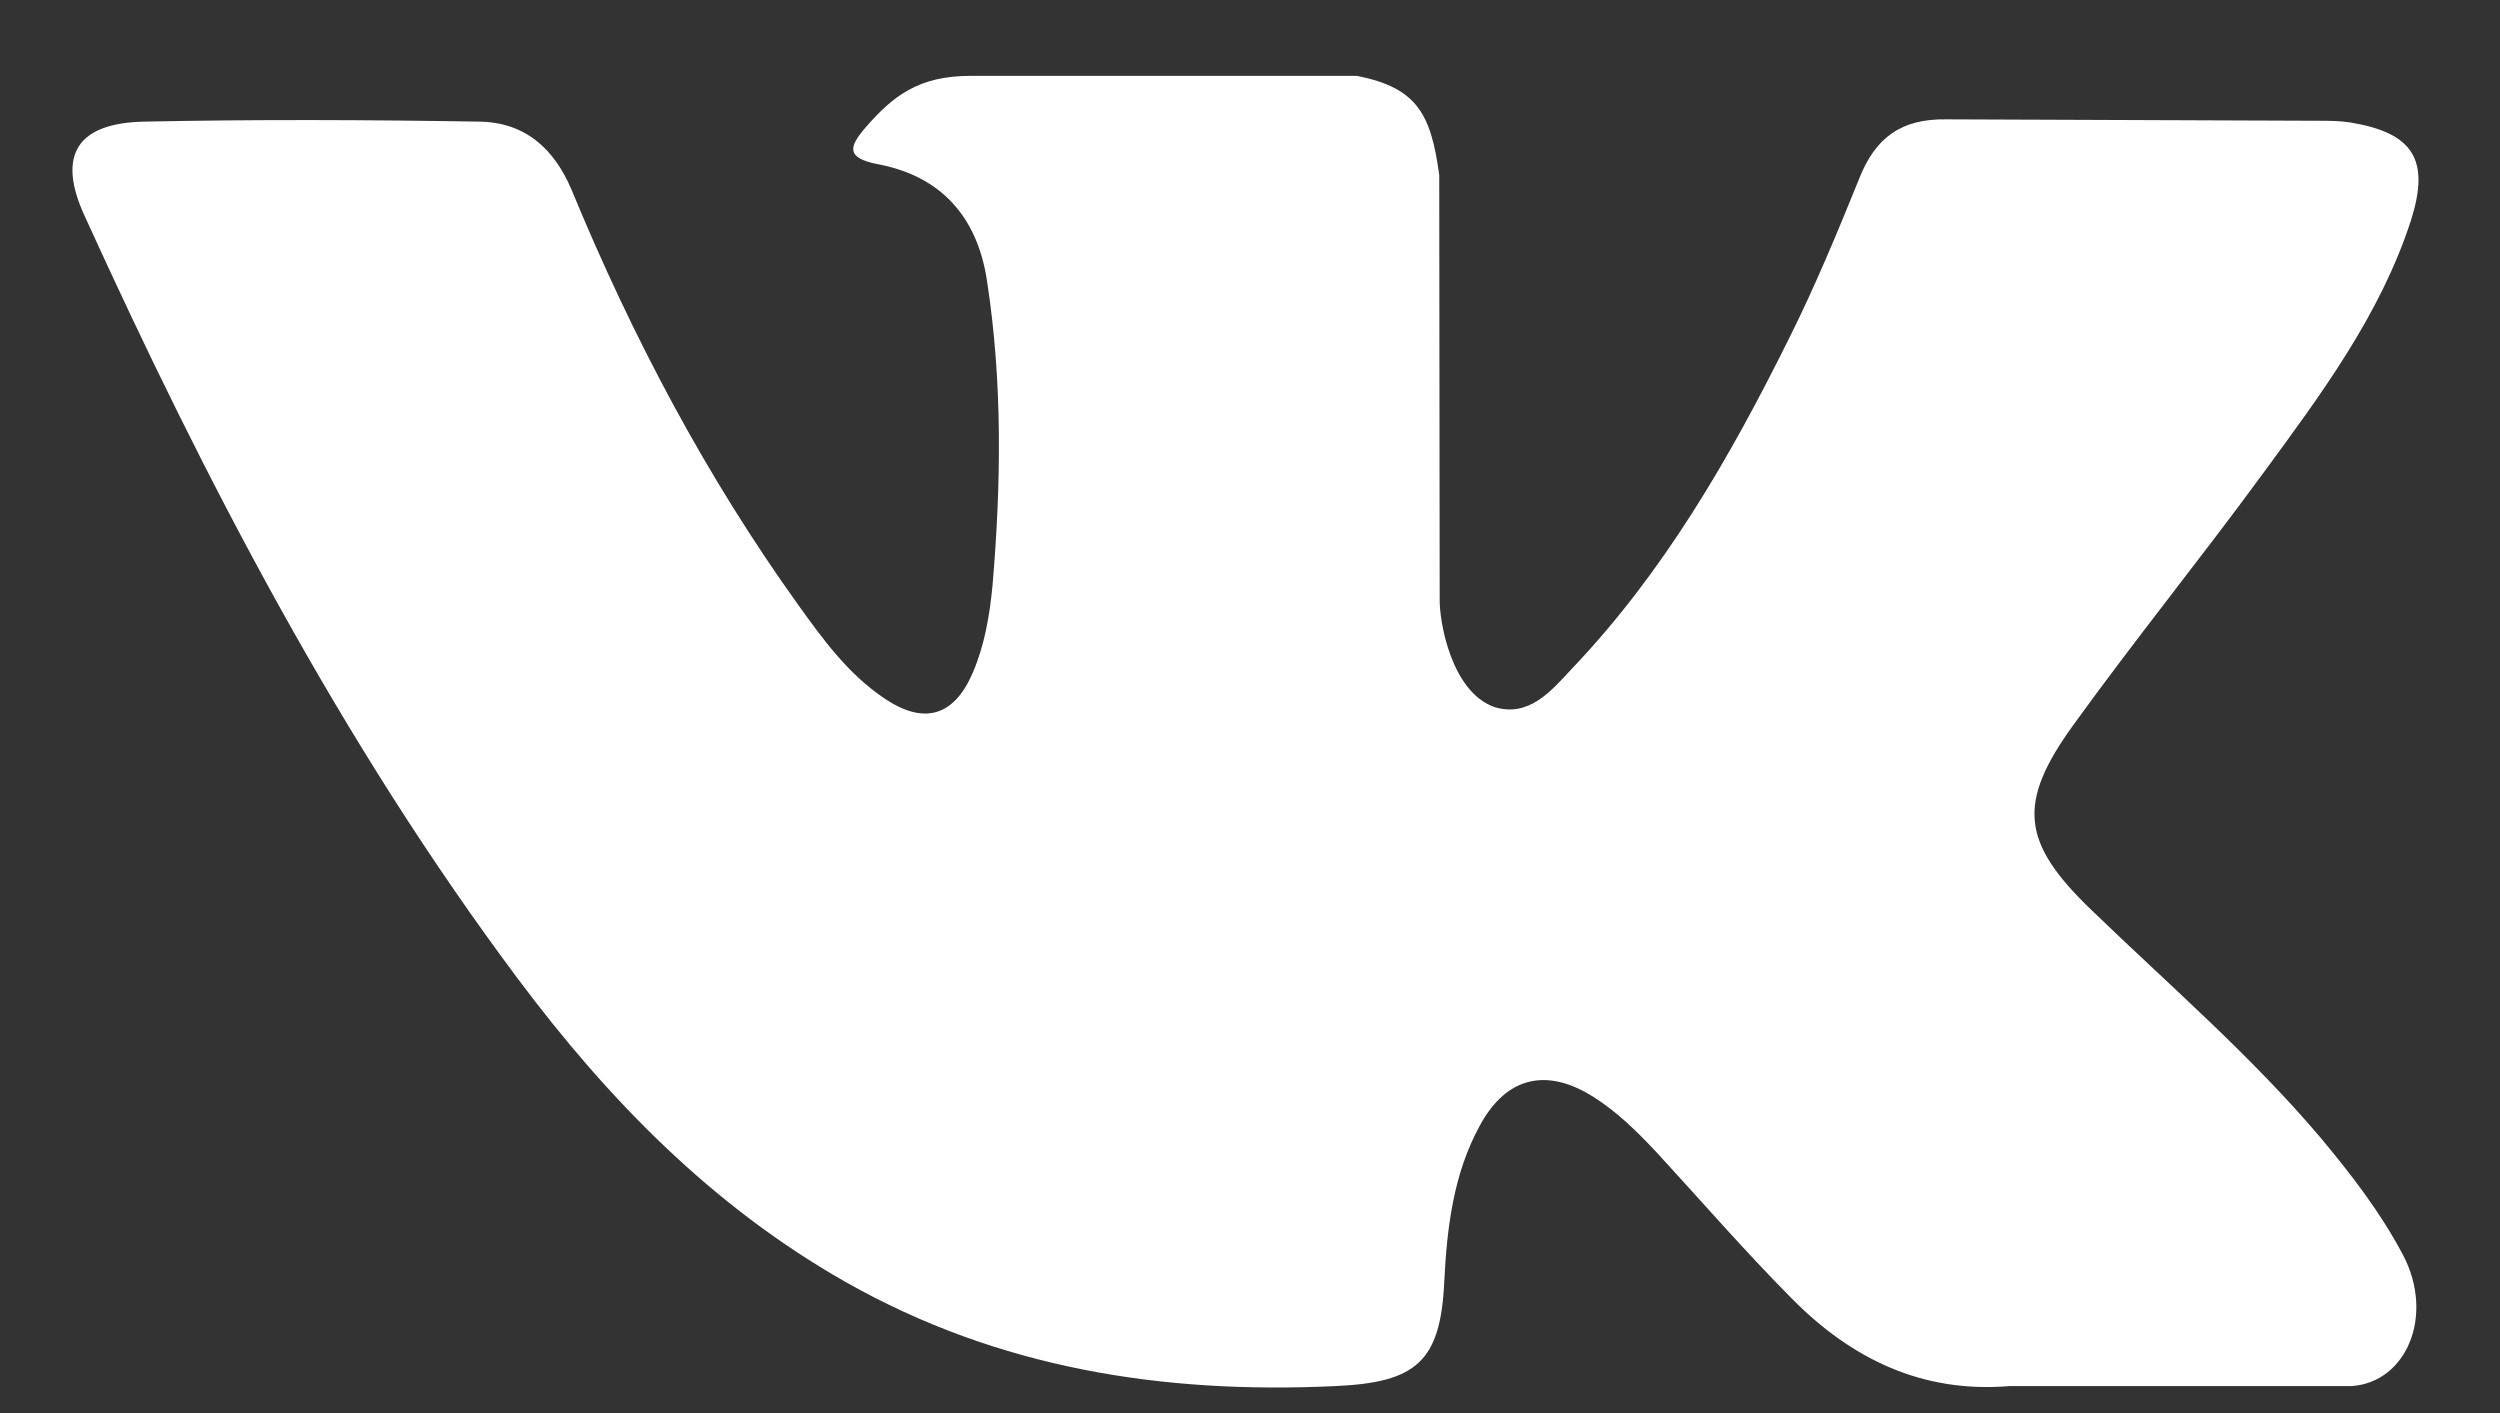 <svg width="23" height="13" viewBox="0 0 23 13" fill="none" xmlns="http://www.w3.org/2000/svg">
<rect x="0" y="0" width="23" height="13" fill="#333333" stroke="none"/>
<path d="M19.239 8.37C19.955 9.062 20.71 9.711 21.351 10.469C21.633 10.807 21.903 11.157 22.109 11.548C22.4 12.106 22.139 12.719 21.633 12.752H18.488C17.679 12.819 17.03 12.498 16.486 11.948C16.052 11.511 15.648 11.044 15.23 10.59C15.057 10.407 14.88 10.232 14.665 10.095C14.235 9.82 13.864 9.903 13.62 10.345C13.371 10.794 13.312 11.294 13.287 11.794C13.253 12.527 13.03 12.719 12.284 12.752C10.695 12.827 9.186 12.589 7.786 11.798C6.551 11.098 5.594 10.115 4.76 8.999C3.137 6.825 1.893 4.434 0.776 1.981C0.523 1.427 0.709 1.131 1.328 1.119C2.353 1.098 3.381 1.102 4.406 1.119C4.823 1.123 5.097 1.36 5.261 1.752C5.818 3.101 6.496 4.384 7.348 5.571C7.575 5.888 7.807 6.204 8.136 6.425C8.499 6.671 8.777 6.592 8.95 6.188C9.059 5.934 9.105 5.659 9.131 5.388C9.211 4.451 9.224 3.514 9.08 2.581C8.992 1.998 8.659 1.619 8.073 1.51C7.774 1.452 7.816 1.344 7.963 1.173C8.216 0.882 8.452 0.698 8.928 0.698H12.482C13.043 0.807 13.165 1.056 13.241 1.61L13.245 5.509C13.241 5.725 13.354 6.363 13.746 6.504C14.063 6.604 14.269 6.359 14.455 6.159C15.306 5.267 15.913 4.214 16.457 3.118C16.697 2.639 16.904 2.139 17.106 1.64C17.253 1.269 17.489 1.09 17.911 1.098L21.321 1.111C21.422 1.111 21.523 1.111 21.625 1.127C22.202 1.223 22.358 1.469 22.181 2.027C21.899 2.897 21.355 3.626 20.82 4.355C20.25 5.134 19.639 5.888 19.074 6.671C18.556 7.387 18.594 7.75 19.239 8.37Z" fill="white"/>
</svg>
